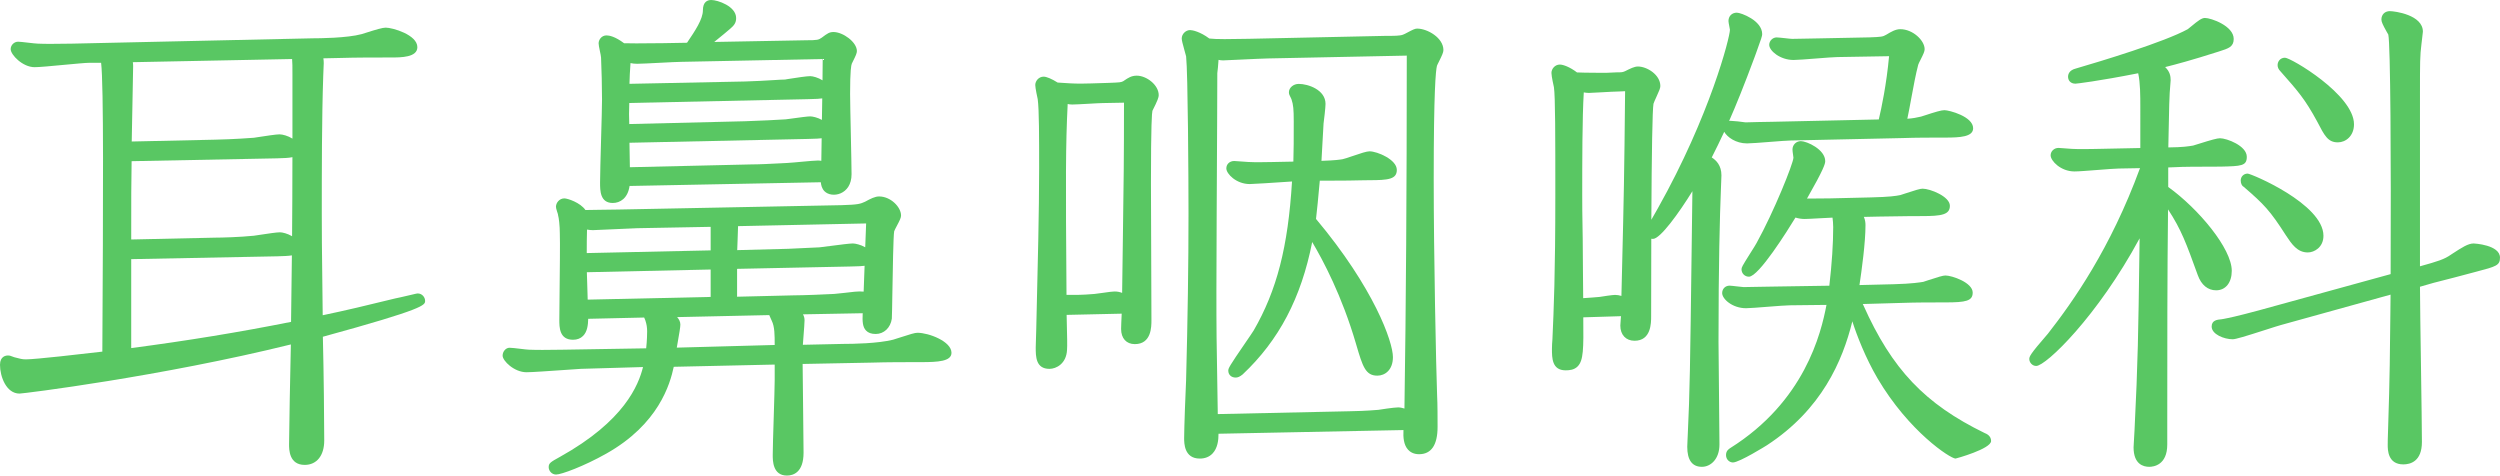 <?xml version="1.0" encoding="utf-8"?>
<!-- Generator: Adobe Illustrator 16.0.0, SVG Export Plug-In . SVG Version: 6.00 Build 0)  -->
<!DOCTYPE svg PUBLIC "-//W3C//DTD SVG 1.1//EN" "http://www.w3.org/Graphics/SVG/1.1/DTD/svg11.dtd">
<svg version="1.1" id="レイヤー_1" xmlns="http://www.w3.org/2000/svg" xmlns:xlink="http://www.w3.org/1999/xlink" x="0px"
	 y="0px" width="139.139px" height="26.467px" viewBox="0 0 139.139 26.467" enable-background="new 0 0 139.139 26.467"
	 xml:space="preserve">
<g>
	<g>
		<path fill="#59C763" d="M17.606,3.003c0.081,0.108,0.162,0.189,0.162,0.513c0,0.081-0.027,0.594-0.027,0.702
			c-0.081,2.294-0.081,5.426-0.081,7.693c0,0.999,0,1.512,0.055,5.938c1.457-0.297,2.807-0.62,4.346-0.999
			c0.054,0,1.16-0.27,1.188-0.27c0.108,0,0.162,0.107,0.162,0.162c0,0.242-4.805,1.565-5.695,1.809
			c0.054,1.943,0.081,5.102,0.081,5.965c0,0.27-0.055,1.107-0.837,1.107c-0.621,0-0.621-0.594-0.621-0.891
			c0-0.621,0.081-5.021,0.108-5.885C9.239,20.657,1.33,21.655,1.087,21.655c-0.594,0-0.837-0.891-0.837-1.35
			c0-0.08,0-0.27,0.189-0.27c0.054,0,0.054,0,0.27,0.081c0.216,0.054,0.432,0.135,0.729,0.135c0.514,0,2.673-0.243,4.508-0.458
			C6,9.67,6.026,3.921,5.838,3.246H4.974c-0.432,0-2.564,0.243-3.05,0.243c-0.567,0-1.08-0.621-1.08-0.756
			c0-0.081,0.081-0.162,0.162-0.162c0.162,0,0.918,0.108,1.106,0.108c0.54,0.027,1.593,0,1.89,0l13.416-0.297
			c0.539,0,1.997-0.027,2.78-0.243c0.188-0.054,1.053-0.351,1.269-0.351c0.351,0,1.512,0.378,1.512,0.837
			c0,0.324-0.837,0.324-1.215,0.324c-0.864,0-1.971,0-2.834,0.027L17.606,3.003z M6.998,3.219C7.079,3.327,7.16,3.408,7.16,3.678
			c0,0.621-0.081,3.752-0.081,4.454l4.886-0.108c0.135,0,1.134-0.027,2.187-0.108c0.189-0.027,1.188-0.189,1.403-0.189
			c0.217,0,0.837,0.216,0.837,0.54c0,0.27-0.107,0.27-0.998,0.297L7.079,8.726c-0.026,1.674-0.026,1.971-0.026,4.859l4.939-0.108
			c0.378,0,1.35-0.027,2.159-0.108c0.216-0.027,1.188-0.189,1.431-0.189c0.189,0,0.837,0.216,0.837,0.567
			c0,0.242-0.108,0.242-1.025,0.27l-8.341,0.162v5.479c0.594-0.081,4.589-0.567,9.394-1.538c0.08-5.858,0.08-6.667,0.08-14.01
			c0-0.54,0-0.81-0.054-1.08L6.998,3.219z"/>
		<path fill="#59C763" d="M16.959,25.874c-0.871,0-0.871-0.858-0.871-1.141c0-0.564,0.067-4.236,0.1-5.563
			C8.971,20.953,1.3,21.905,1.087,21.905c-0.742,0-1.087-0.954-1.087-1.6c0-0.482,0.336-0.52,0.439-0.52
			c0.099,0,0.124,0.009,0.357,0.097l0.115,0.029c0.167,0.046,0.325,0.09,0.526,0.09c0.542,0,3.131-0.299,4.259-0.431
			c0.046-8.52,0.079-14.804-0.068-16.075H4.974c-0.198,0-0.821,0.059-1.424,0.115C2.848,3.677,2.186,3.739,1.924,3.739
			c-0.663,0-1.33-0.689-1.33-1.006c0-0.22,0.192-0.412,0.412-0.412c0.083,0,0.31,0.025,0.546,0.053
			C1.781,2.4,2.019,2.429,2.112,2.429c0.424,0.021,1.084,0.01,1.526,0.004l0.363-0.004l13.411-0.297
			c0.317,0,1.912-0.011,2.719-0.234c0.039-0.011,0.115-0.036,0.21-0.066c0.596-0.19,0.952-0.294,1.125-0.294
			c0.377,0,1.762,0.396,1.762,1.087c0,0.574-0.917,0.574-1.465,0.574c-0.876,0-1.967,0-2.826,0.027l-0.941,0.02
			c0.014,0.075,0.022,0.163,0.022,0.271c0,0.039-0.006,0.174-0.013,0.32c-0.007,0.157-0.015,0.326-0.015,0.382
			c-0.081,2.299-0.081,5.417-0.081,7.693c0,0.975,0,1.487,0.051,5.633c1.278-0.267,2.509-0.56,4.04-0.937
			c0.102-0.016,0.453-0.099,0.748-0.168c0.458-0.108,0.458-0.108,0.499-0.108c0.247,0,0.412,0.213,0.412,0.412
			c0,0.236,0,0.44-5.69,1.998c0.05,1.945,0.076,4.897,0.076,5.775C18.046,25.353,17.629,25.874,16.959,25.874z M16.707,18.525
			l-0.01,0.331c-0.027,0.863-0.108,5.257-0.108,5.877c0,0.491,0.087,0.641,0.371,0.641c0.485,0,0.587-0.466,0.587-0.857
			c0-0.906-0.027-4.025-0.081-5.958l-0.005-0.196l0.189-0.052c1.216-0.332,2.313-0.645,3.206-0.912
			c-1.083,0.264-2.062,0.486-3.09,0.696l-0.296,0.061l-0.004-0.303c-0.055-4.429-0.055-4.942-0.055-5.941
			c0-2.28,0-5.403,0.081-7.702c0-0.051,0.008-0.229,0.016-0.396c0.006-0.135,0.012-0.261,0.012-0.297
			c0-0.216-0.035-0.262-0.093-0.338l-0.299-0.392l0.475-0.033l1.323-0.027c0.865-0.027,1.959-0.027,2.839-0.027
			c0.748,0,0.936-0.076,0.981-0.121c-0.017-0.154-0.912-0.54-1.278-0.54c-0.131,0.001-0.743,0.197-0.973,0.271
			c-0.101,0.032-0.182,0.058-0.227,0.071c-0.85,0.234-2.396,0.252-2.849,0.252L3.646,2.933C3.194,2.939,2.505,2.95,2.1,2.929
			c0,0-0.001,0-0.001,0c-0.092,0-0.353-0.029-0.604-0.058C1.38,2.857,1.268,2.844,1.178,2.834c0.144,0.151,0.446,0.405,0.746,0.405
			c0.238,0,0.95-0.067,1.579-0.126c0.643-0.06,1.25-0.117,1.471-0.117h1.054l0.051,0.183c0.194,0.694,0.175,5.884,0.117,16.616
			l-0.001,0.222l-0.22,0.025c-2.679,0.313-4.121,0.46-4.537,0.46c-0.269,0-0.476-0.057-0.659-0.107l-0.13-0.035
			c-0.07-0.025-0.116-0.042-0.148-0.054l0,0c0,0.384,0.202,1.1,0.587,1.1c0.303-0.012,8.081-0.988,15.298-2.799L16.707,18.525z
			 M6.803,19.944v-6.011l8.586-0.167c0.357-0.011,0.637-0.019,0.765-0.039c-0.074-0.141-0.431-0.297-0.572-0.297
			c-0.157,0-0.729,0.087-1.072,0.139c-0.146,0.022-0.267,0.041-0.328,0.048c-0.806,0.08-1.77,0.11-2.19,0.11L6.803,13.84v-0.256
			c0-2.891,0-3.188,0.026-4.863L6.833,8.48l8.556-0.167c0.35-0.011,0.622-0.019,0.741-0.041c-0.06-0.133-0.406-0.296-0.575-0.296
			c-0.155,0-0.873,0.11-1.18,0.158l-0.188,0.029c-1.059,0.082-2.061,0.11-2.222,0.11L6.829,8.387V8.132
			c0-0.362,0.021-1.372,0.042-2.35C6.891,4.867,6.91,3.978,6.91,3.678c0-0.163-0.028-0.2-0.09-0.28L6.519,3.006l0.474-0.037
			l9.684-0.193l0.041,0.205c0.059,0.294,0.059,0.573,0.059,1.128c0,7.382,0,8.153-0.08,14.013l-0.003,0.202l-0.198,0.04
			c-2.899,0.586-5.981,1.093-9.161,1.508L6.803,19.944z M7.303,14.423v4.949c3.084-0.403,6.076-0.894,8.896-1.458
			c0.021-1.503,0.035-2.667,0.046-3.701c-0.191,0.033-0.455,0.041-0.809,0.052L7.303,14.423z M7.325,8.971
			c-0.022,1.42-0.022,1.846-0.022,4.358l4.684-0.103c0.352,0,1.33-0.026,2.14-0.106c0.052-0.007,0.167-0.024,0.309-0.046
			c0.521-0.079,0.966-0.145,1.146-0.145c0.133,0,0.426,0.07,0.674,0.218c0.012-1.376,0.017-2.643,0.019-4.4
			c-0.192,0.045-0.467,0.054-0.843,0.065L7.325,8.971z M7.392,3.461C7.404,3.524,7.41,3.595,7.41,3.678
			c0,0.302-0.019,1.194-0.039,2.115C7.354,6.59,7.337,7.408,7.331,7.876l4.628-0.102c0.142,0,1.144-0.028,2.173-0.107l0.167-0.026
			c0.514-0.079,1.077-0.164,1.256-0.164c0.171,0,0.478,0.082,0.721,0.238c0-1.013,0-2.188,0-3.605c0-0.383,0-0.626-0.019-0.825
			L7.392,3.461z"/>
	</g>
	<g>
		<path fill="#59C763" d="M46.847,11.668c0.972-0.027,1.107-0.081,1.404-0.216c0.297-0.162,0.513-0.27,0.675-0.27
			c0.539,0,0.972,0.513,0.972,0.81c0,0.135-0.378,0.729-0.378,0.837c-0.081,0.351-0.108,4.508-0.135,4.886
			c-0.055,0.378-0.324,0.62-0.648,0.62c-0.513,0-0.513-0.323-0.459-1.16l-4.372,0.081c0.432,0.162,0.62,0.323,0.62,0.567
			c0,0.242-0.107,1.403-0.107,1.619l2.51-0.055c0.594,0,1.971-0.026,2.835-0.242c0.216-0.055,1.106-0.378,1.295-0.378
			c0.594,0,1.646,0.459,1.646,0.864c0,0.27-0.998,0.27-1.431,0.27c-0.836,0-1.889,0-2.753,0.027l-4.103,0.08
			c0,0.811,0.054,4.454,0.054,5.184c0,0.215,0,1.025-0.675,1.025c-0.54,0-0.54-0.566-0.54-0.891c0-0.648,0.108-3.563,0.108-4.184
			v-1.107l-6.073,0.135c-0.162,0.811-0.648,3.158-3.672,4.859c-1.241,0.701-2.456,1.133-2.672,1.133
			c-0.108,0-0.162-0.107-0.162-0.162c0-0.08,0.054-0.107,0.54-0.377c4.076-2.268,4.589-4.59,4.777-5.453l-3.778,0.108
			c-0.486,0.026-2.592,0.188-3.023,0.188c-0.594,0-1.08-0.566-1.08-0.674c0-0.109,0.081-0.189,0.136-0.189
			c0.188,0,0.917,0.107,1.079,0.107c0.648,0.027,1.539,0,1.943,0l4.805-0.08c0.081-0.621,0.081-1.107,0.081-1.188
			c0-0.216-0.026-0.432-0.107-0.675c0-0.027-0.108-0.242-0.136-0.351l-3.535,0.081c0,0.459,0.026,1.16-0.595,1.16
			c-0.513,0-0.513-0.432-0.513-0.863c0-0.756,0.055-4.103,0.027-4.805c0-0.432-0.054-0.918-0.108-1.08
			c0-0.054-0.107-0.351-0.107-0.405c0-0.081,0.081-0.216,0.216-0.216c0.162,0,0.891,0.27,1.025,0.648
			c0.675,0,1.323-0.027,1.998-0.027L46.847,11.668z M35.456,12.451c-0.188,0-2.294,0.108-2.456,0.108s-0.352-0.027-0.567-0.108
			c-0.026,0.648-0.026,1.215-0.026,1.89l7.396-0.162V12.37L35.456,12.451z M39.802,16.77v-2.025l-7.396,0.162
			c0.026,1.134,0.054,1.512,0.054,2.025L39.802,16.77z M38.371,2.625c0.513-0.756,0.999-1.458,0.999-2.052
			c0-0.135,0-0.324,0.216-0.324c0.27,0,1.134,0.297,1.134,0.756c0,0.162-0.054,0.243-0.243,0.405
			c-0.216,0.189-0.81,0.675-1.457,1.188l5.83-0.108c0.702,0,0.783-0.027,1.025-0.189c0.324-0.243,0.378-0.27,0.513-0.27
			c0.405,0,1.053,0.459,1.053,0.81c0,0.108-0.242,0.54-0.27,0.621c-0.108,0.243-0.108,1.377-0.108,1.755
			c0,0.702,0.081,3.833,0.081,4.48c0,0.594-0.351,0.891-0.729,0.891c-0.54,0-0.485-0.513-0.485-0.702l-11.121,0.216
			c-0.027,0.944-0.621,0.944-0.702,0.944c-0.459,0-0.459-0.432-0.459-0.891c0-0.729,0.108-3.941,0.108-4.616
			c0-0.594-0.027-1.835-0.055-2.348c0-0.135-0.135-0.648-0.135-0.783c0-0.054,0.054-0.189,0.189-0.189
			c0.107,0,0.404,0.054,0.891,0.432c0.566,0.027,1.619,0,2.24,0L38.371,2.625z M34.781,7.7c0,0.27,0.027,1.565,0.027,1.862L41.8,9.4
			c0.566,0,1.457-0.054,2.024-0.081c0.485-0.027,1.431-0.135,1.7-0.135c0.162,0,0.297,0.054,0.432,0.081
			c0.027-2.079,0.081-4.778,0.081-6.235l-8.125,0.162c-0.351,0-2.078,0.108-2.456,0.108c-0.297,0-0.486-0.081-0.594-0.135
			c-0.054,0.837-0.081,1.161-0.081,1.755l6.694-0.135c0.999-0.027,1.943-0.108,2.213-0.108c0.189-0.027,1.161-0.189,1.404-0.189
			c0.188,0,0.81,0.216,0.81,0.54c0,0.243-0.081,0.216-0.999,0.243L34.781,5.486c-0.027,0.864-0.027,0.945,0,1.674l6.694-0.162
			c0.918-0.027,1.835-0.081,2.294-0.108c0.216-0.027,1.134-0.162,1.323-0.162c0.188,0,0.81,0.189,0.81,0.513
			c0,0.243-0.081,0.216-0.999,0.243L34.781,7.7z M36.859,17.417c0.136,0.054,0.756,0.323,0.756,0.647
			c0,0.217-0.216,1.296-0.243,1.539l5.993-0.135v-0.271c0-0.567,0-1.079-0.189-1.458c-0.026-0.053-0.162-0.351-0.188-0.459
			L36.859,17.417z M44.175,16.688c0.485,0,1.862-0.053,2.268-0.08c0.404-0.027,1.079-0.135,1.484-0.135
			c0.162,0,0.27,0.026,0.378,0.08c0.027-0.701,0.135-3.751,0.162-4.373l-7.693,0.162c0.054,0.108,0.054,0.162,0.054,0.243
			c0,0.243-0.054,1.35-0.054,1.593l3.104-0.081c0.756-0.026,1.565-0.081,1.728-0.081c0.297-0.027,1.593-0.216,1.862-0.216
			c0.216,0,0.837,0.216,0.837,0.513c0,0.27-0.108,0.243-1.025,0.27l-6.506,0.136v2.052L44.175,16.688z"/>
		<path fill="#59C763" d="M43.797,26.467c-0.79,0-0.79-0.829-0.79-1.141c0-0.329,0.027-1.239,0.056-2.14
			c0.026-0.874,0.053-1.738,0.053-2.044v-0.852l-5.618,0.124c-0.204,0.956-0.836,3.19-3.754,4.832
			c-1.24,0.7-2.503,1.165-2.795,1.165c-0.247,0-0.412-0.213-0.412-0.412c0-0.225,0.108-0.285,0.627-0.572
			c3.598-2.002,4.37-3.998,4.624-4.999l-3.455,0.1c-0.156,0.009-0.497,0.032-0.896,0.061c-0.819,0.057-1.838,0.128-2.134,0.128
			c-0.687,0-1.33-0.635-1.33-0.924c0-0.234,0.18-0.439,0.386-0.439c0.103,0,0.358,0.029,0.604,0.059
			c0.204,0.024,0.401,0.049,0.475,0.049c0.482,0.02,1.053,0.011,1.493,0.005c0.179-0.003,0.334-0.005,0.45-0.005l4.582-0.076
			c0.048-0.446,0.054-0.799,0.054-0.942c0-0.216-0.029-0.399-0.095-0.596l-0.013-0.039c-0.007-0.017-0.016-0.037-0.025-0.06
			c-0.011-0.024-0.022-0.051-0.033-0.077l-3.114,0.071c-0.008,0.351-0.052,0.718-0.286,0.952c-0.142,0.142-0.329,0.214-0.558,0.214
			c-0.763,0-0.763-0.697-0.763-1.113c0-0.249,0.006-0.779,0.013-1.403c0.014-1.235,0.033-2.927,0.015-3.392
			c0-0.448-0.057-0.895-0.095-1.01l-0.013-0.08c-0.004-0.006-0.024-0.067-0.042-0.128c-0.048-0.157-0.065-0.217-0.065-0.276
			c0-0.22,0.191-0.466,0.466-0.466c0.185,0,0.889,0.233,1.174,0.647c0.284-0.001,0.564-0.007,0.845-0.013
			c0.333-0.007,0.666-0.014,1.004-0.014l12.411-0.243c0.937-0.026,1.045-0.075,1.306-0.193c0.306-0.168,0.552-0.292,0.778-0.292
			c0.646,0,1.222,0.592,1.222,1.06c0,0.122-0.067,0.262-0.234,0.576c-0.054,0.102-0.135,0.256-0.148,0.301
			c-0.049,0.235-0.081,2.243-0.101,3.442c-0.012,0.716-0.021,1.291-0.03,1.422c-0.072,0.51-0.441,0.853-0.897,0.853
			c-0.242,0-0.419-0.063-0.541-0.193c-0.187-0.199-0.206-0.493-0.184-0.962l-3.325,0.062c0.056,0.094,0.089,0.203,0.089,0.332
			c0,0.127-0.028,0.504-0.057,0.869c-0.014,0.179-0.027,0.354-0.037,0.494l2.24-0.049c0.558,0,1.932-0.022,2.78-0.234
			c0.069-0.018,0.213-0.065,0.379-0.12c0.562-0.184,0.836-0.266,0.977-0.266c0.633,0,1.896,0.481,1.896,1.114
			c0,0.48-0.761,0.52-1.681,0.52c-0.84,0-1.885,0-2.745,0.027l-3.859,0.075c0.003,0.531,0.016,1.507,0.027,2.461
			c0.013,1.075,0.025,2.122,0.025,2.478C44.722,26.301,44.143,26.467,43.797,26.467z M43.615,19.78v1.363
			c0,0.308-0.026,1.179-0.054,2.06c-0.027,0.894-0.055,1.797-0.055,2.124c0,0.545,0.094,0.641,0.29,0.641
			c0.116,0,0.425,0,0.425-0.775c0-0.354-0.013-1.399-0.025-2.472c-0.015-1.132-0.028-2.296-0.028-2.712v-0.245l4.348-0.085
			c0.865-0.027,1.915-0.027,2.758-0.027c0.721,0,1.023-0.044,1.149-0.085c-0.156-0.205-0.866-0.549-1.365-0.549
			c-0.103,0.006-0.569,0.159-0.821,0.241c-0.181,0.06-0.336,0.109-0.412,0.129c-0.903,0.226-2.326,0.25-2.896,0.25l-2.76,0.061
			v-0.256c0-0.107,0.025-0.443,0.052-0.789c0.027-0.349,0.056-0.708,0.056-0.83c0-0.048,0-0.161-0.458-0.333l-0.57-0.215
			c0.039,0.106,0.125,0.299,0.152,0.354c0.216,0.432,0.216,0.984,0.216,1.569v0.515l-6.523,0.147l0.032-0.285
			c0.011-0.097,0.051-0.325,0.096-0.581c0.059-0.326,0.146-0.819,0.146-0.93c0-0.071-0.238-0.272-0.598-0.415l-0.462-0.183
			c0.012,0.028,0.024,0.057,0.035,0.083c0.032,0.072,0.051,0.116,0.061,0.156c0.078,0.24,0.114,0.475,0.114,0.736
			c0,0.176-0.008,0.646-0.083,1.221l-0.028,0.214l-5.02,0.084c-0.119,0-0.271,0.002-0.447,0.005
			c-0.45,0.005-1.042,0.014-1.511-0.005c0,0,0,0-0.001,0c-0.073,0-0.293-0.025-0.522-0.053c-0.113-0.013-0.228-0.027-0.326-0.037
			c0.151,0.149,0.427,0.346,0.725,0.346c0.279,0,1.331-0.073,2.099-0.127c0.403-0.028,0.748-0.053,0.911-0.062l4.104-0.117
			l-0.068,0.313c-0.189,0.869-0.684,3.131-4.486,5.381c0.457-0.187,1.036-0.454,1.636-0.793c2.942-1.655,3.399-3.94,3.55-4.69
			l0.039-0.196L43.615,19.78z M37.686,17.649c0.107,0.119,0.18,0.259,0.18,0.416c0,0.144-0.061,0.496-0.153,1.017
			c-0.017,0.095-0.032,0.186-0.046,0.266l5.449-0.148c0-0.548,0-1.021-0.163-1.347c-0.011-0.021-0.082-0.174-0.14-0.316
			L37.686,17.649z M31.545,11.859c0.063,0.217,0.112,0.71,0.112,1.131c0.019,0.467,0,2.098-0.015,3.407
			c-0.007,0.621-0.013,1.149-0.013,1.397c0,0.553,0.053,0.613,0.263,0.613c0.123,0,0.175-0.038,0.204-0.067
			c0.143-0.143,0.142-0.531,0.141-0.788l0-0.245l0.245-0.06l3.734-0.086l0.005,0.019l6.399-0.142l-0.027-0.01l5.89-0.109
			l-0.289-0.144c-0.067-0.033-0.135-0.054-0.267-0.054c-0.232,0-0.567,0.038-0.891,0.075c-0.213,0.024-0.416,0.048-0.577,0.059
			c-0.405,0.027-1.783,0.081-2.284,0.081l-3.651,0.088v-2.553l6.995-0.147c0.211-0.005,0.4-0.01,0.508-0.021
			c-0.098-0.124-0.417-0.254-0.559-0.254c-0.156,0-0.766,0.079-1.211,0.138c-0.277,0.036-0.52,0.067-0.629,0.077
			c-0.092,0.001-0.282,0.012-0.537,0.025c-0.335,0.018-0.778,0.042-1.204,0.057l-3.363,0.088v-0.257
			c0-0.123,0.014-0.465,0.027-0.806c0.013-0.333,0.026-0.667,0.026-0.787c0-0.067,0-0.076-0.027-0.131l-0.176-0.353l8.354-0.176
			l-0.012,0.267c-0.017,0.38-0.063,1.671-0.104,2.775l-0.072,1.952h0.003l-0.018,0.271c-0.021,0.325-0.049,0.771,0.033,0.858
			c0.021,0.023,0.086,0.036,0.177,0.036c0.208,0,0.365-0.159,0.401-0.406c0.007-0.109,0.016-0.674,0.026-1.376
			c0.03-1.854,0.057-3.292,0.112-3.53c-0.007-0.048,0.043-0.15,0.195-0.438c0.062-0.117,0.164-0.312,0.178-0.369
			c-0.002-0.131-0.322-0.533-0.724-0.533c-0.116,0-0.381,0.144-0.555,0.239c-0.359,0.164-0.528,0.219-1.518,0.247l-12.418,0.243
			c-0.341,0-0.67,0.007-0.999,0.014c-0.329,0.007-0.658,0.014-0.993,0.014l0.076,0.029c0.165,0.062,0.322,0.092,0.479,0.092
			c0.077,0,0.6-0.025,1.142-0.051c0.597-0.028,1.216-0.057,1.314-0.057l4.596-0.086v2.308l-7.896,0.174V14.34
			c0-0.678,0-1.249,0.026-1.9l0.014-0.345l0.031,0.011l-0.03-0.084c-0.073-0.206-0.54-0.423-0.739-0.472
			c0.008,0.026,0.017,0.056,0.026,0.086C31.519,11.749,31.537,11.811,31.545,11.859z M41.023,14.963v1.551l3.146-0.076
			c0.488,0,1.867-0.054,2.257-0.079c0.154-0.011,0.35-0.033,0.554-0.057c0.399-0.047,0.808-0.105,1.087-0.072l0.047-1.281
			c0.002-0.052,0.004-0.104,0.006-0.157c-0.153,0.023-0.349,0.028-0.588,0.034l-0.245,0.007L41.023,14.963z M32.671,12.777
			c-0.013,0.438-0.015,0.853-0.015,1.308l6.896-0.15v-1.31l-4.091,0.076c-0.102,0-0.71,0.029-1.295,0.057
			c-0.554,0.026-1.087,0.051-1.166,0.051C32.891,12.809,32.782,12.798,32.671,12.777z M41.077,12.586
			c0,0.124-0.014,0.465-0.027,0.805c-0.007,0.19-0.015,0.379-0.02,0.53l2.841-0.074c0.421-0.015,0.86-0.038,1.193-0.056
			c0.268-0.015,0.468-0.025,0.541-0.025c0.083-0.009,0.317-0.04,0.586-0.074c0.617-0.08,1.102-0.142,1.276-0.142
			c0.136,0,0.438,0.068,0.688,0.212c0.02-0.528,0.037-1.01,0.05-1.326L41.077,12.586z M32.21,17.188v-0.256
			c0-0.277-0.008-0.515-0.02-0.855c-0.01-0.288-0.022-0.647-0.034-1.164l-0.006-0.25l7.901-0.174v2.525L32.21,17.188z
			 M32.662,15.151c0.01,0.385,0.02,0.671,0.028,0.908c0.008,0.24,0.015,0.43,0.018,0.617l6.844-0.15V15L32.662,15.151z
			 M34.106,11.297c-0.709,0-0.709-0.687-0.709-1.141c0-0.372,0.028-1.392,0.056-2.391c0.027-0.957,0.053-1.895,0.053-2.225
			c0-0.575-0.026-1.81-0.054-2.335c-0.002-0.075-0.034-0.214-0.063-0.354c-0.045-0.216-0.073-0.354-0.073-0.442
			c0-0.184,0.153-0.439,0.439-0.439c0.15,0,0.474,0.058,0.979,0.436c0.389,0.014,0.957,0.008,1.466,0.002
			c0.252-0.003,0.49-0.005,0.686-0.005l1.351-0.024c0.459-0.677,0.883-1.314,0.883-1.804C39.12,0.1,39.373,0,39.586,0
			c0.355,0,1.384,0.346,1.384,1.006c0,0.264-0.111,0.407-0.331,0.595c-0.159,0.14-0.496,0.417-0.889,0.734l5.095-0.094
			c0.672,0,0.705-0.022,0.892-0.146c0.313-0.236,0.427-0.313,0.651-0.313c0.526,0,1.303,0.559,1.303,1.06
			c0,0.118-0.068,0.269-0.215,0.562c-0.031,0.063-0.059,0.116-0.069,0.142c-0.033,0.08-0.094,0.363-0.094,1.672
			c0,0.357,0.021,1.345,0.042,2.313c0.02,0.934,0.039,1.85,0.039,2.168c0,1.153-1.104,1.354-1.508,0.943
			c-0.144-0.147-0.189-0.338-0.202-0.499l-10.645,0.207C34.94,11.042,34.507,11.297,34.106,11.297z M33.824,2.48
			c0.012,0.071,0.033,0.17,0.055,0.27c0.045,0.216,0.072,0.354,0.072,0.442c0.028,0.518,0.055,1.768,0.055,2.348
			c0,0.332-0.026,1.276-0.053,2.238c-0.027,0.994-0.056,2.007-0.056,2.377c0,0.591,0.051,0.641,0.209,0.641
			c0.278,0,0.439-0.249,0.452-0.702l0.007-0.238L46.18,9.631v0.255c-0.003,0.151-0.006,0.333,0.063,0.404
			c0.031,0.032,0.089,0.048,0.172,0.048c0.291,0,0.479-0.251,0.479-0.641c0-0.316-0.02-1.228-0.039-2.157
			c-0.021-0.972-0.042-1.964-0.042-2.323c0-1.097,0.039-1.652,0.13-1.856c0.002-0.01,0.039-0.088,0.086-0.181
			c0.049-0.098,0.151-0.302,0.164-0.362c-0.002-0.138-0.485-0.536-0.805-0.536c-0.052,0-0.068,0-0.363,0.22
			c-0.313,0.21-0.455,0.239-1.175,0.239l-7.958,0.162c-0.199,0-0.435,0.002-0.686,0.005c-0.437,0.005-0.918,0.011-1.293,0.003
			l0.062,0.031c0.093,0.046,0.243,0.108,0.481,0.108c0.19,0,0.728-0.028,1.255-0.055c0.519-0.027,1.027-0.053,1.201-0.053
			l8.375-0.167V3.03c0,0.982-0.024,2.527-0.049,4.067l-0.036,2.472l-0.295-0.059c-0.046-0.009-0.093-0.021-0.14-0.034
			c-0.084-0.022-0.163-0.042-0.243-0.042c-0.142,0-0.477,0.031-0.829,0.064c-0.31,0.028-0.633,0.058-0.857,0.07l-0.39,0.02
			C42.917,9.616,42.255,9.65,41.8,9.65l-7.241,0.168V9.563c0-0.151-0.007-0.563-0.014-0.966C34.538,8.21,34.531,7.833,34.531,7.7
			V7.456l10.632-0.229c0.185-0.005,0.352-0.009,0.456-0.018c-0.096-0.109-0.38-0.231-0.526-0.231c-0.125,0-0.706,0.08-1.019,0.123
			l-0.273,0.037c-0.511,0.03-1.414,0.083-2.318,0.11l-6.941,0.168l-0.01-0.247c-0.027-0.738-0.027-0.817,0-1.691l0.008-0.237
			l10.624-0.228c0.187-0.005,0.355-0.009,0.459-0.019c-0.094-0.121-0.396-0.257-0.529-0.257c-0.172,0-0.835,0.104-1.153,0.153
			l-0.216,0.033c-0.143,0.002-0.361,0.016-0.649,0.034c-0.426,0.026-0.999,0.061-1.592,0.077l-6.951,0.14V4.92
			c0-0.521,0.021-0.833,0.061-1.453l0.037-0.565l-0.073-0.003L34.493,2.85C34.15,2.584,33.929,2.504,33.824,2.48z M35.034,7.945
			c0.002,0.174,0.006,0.407,0.01,0.644c0.005,0.259,0.01,0.522,0.012,0.718l6.738-0.156c0.448,0,1.103-0.034,1.629-0.061l0.39-0.02
			C44.03,9.058,44.347,9.028,44.649,9c0.372-0.034,0.726-0.066,0.875-0.066c0.067,0,0.129,0.007,0.187,0.017l0.019-1.256
			c-0.146,0.021-0.329,0.025-0.554,0.031L44.91,7.734L35.034,7.945z M35.023,5.731c-0.017,0.551-0.017,0.724-0.001,1.173
			l6.447-0.156c0.896-0.026,1.794-0.079,2.259-0.106l0.277-0.036c0.508-0.07,0.939-0.128,1.087-0.128
			c0.133,0,0.413,0.062,0.652,0.196c0.006-0.406,0.013-0.809,0.019-1.198c-0.15,0.025-0.346,0.031-0.588,0.037L44.91,5.521
			L35.023,5.731z M35.091,3.511c-0.032,0.494-0.052,0.788-0.058,1.154l6.438-0.13c0.584-0.016,1.151-0.05,1.573-0.076
			c0.302-0.019,0.531-0.032,0.645-0.032l0.174-0.03c0.516-0.081,1.036-0.159,1.23-0.159c0.146,0,0.442,0.079,0.684,0.232
			c0.006-0.436,0.009-0.837,0.011-1.185l-7.87,0.157c-0.175,0-0.673,0.026-1.181,0.052c-0.537,0.028-1.086,0.056-1.28,0.056
			C35.314,3.55,35.192,3.534,35.091,3.511z M39.621,0.502C39.62,0.526,39.62,0.555,39.62,0.574c0,0.587-0.391,1.224-0.843,1.897
			l0.087-0.068c0.682-0.54,1.255-1.011,1.447-1.18c0.158-0.135,0.158-0.156,0.158-0.217C40.47,0.781,39.866,0.527,39.621,0.502z"/>
	</g>
	<g>
		<path fill="#59C763" d="M61.62,4.866c0.729-0.027,0.837-0.027,1.025-0.135c0.243-0.162,0.378-0.27,0.621-0.27
			c0.404,0,0.972,0.405,0.972,0.836c0,0.135-0.297,0.702-0.351,0.81c-0.081,0.405-0.081,3.428-0.081,4.076
			c0,1.215,0.026,6.532,0.026,7.64c0,0.377,0,1.079-0.675,1.079c-0.351,0-0.513-0.243-0.513-0.594c0-0.081,0.027-0.918,0.054-1.106
			l-3.59,0.08c0,0.352,0.054,1.863,0.027,2.16c-0.027,0.701-0.54,0.837-0.729,0.837c-0.513,0-0.513-0.433-0.513-0.944
			c0-0.162,0.027-0.838,0.027-0.973c0.027-1.377,0.162-5.938,0.162-9.015c0-1.728,0-3.266-0.081-3.86
			c-0.027-0.108-0.135-0.647-0.135-0.755c0-0.081,0.081-0.216,0.216-0.216c0.081,0,0.323,0.081,0.701,0.324
			c0.783,0.054,1.134,0.081,1.944,0.054L61.62,4.866z M61.377,5.486c-0.243,0-1.431,0.081-1.7,0.081
			c-0.189,0-0.324-0.054-0.486-0.135c-0.135,2.537-0.135,4.211-0.081,11.229h0.864c0.107,0,0.756-0.026,0.972-0.054
			c0.27-0.027,0.917-0.135,1.079-0.135c0.189,0,0.271,0.026,0.675,0.188c0.081-6.154,0.108-6.829,0.108-11.202L61.377,5.486z
			 M77.087,2.248c0.54,0,0.863,0,1.079-0.081c0.108-0.027,0.594-0.324,0.702-0.324c0.459,0,1.215,0.432,1.215,0.945
			c0,0.135-0.324,0.702-0.351,0.81c-0.189,0.702-0.189,5.317-0.189,6.37c0,4.266,0.135,10.581,0.189,12.039
			c0.026,0.459,0.026,1.377,0.026,1.754c0,0.594-0.107,1.27-0.782,1.27c-0.702,0-0.648-0.838-0.594-1.35l-10.824,0.215
			c0.026,0.405,0.054,1.377-0.783,1.377c-0.621,0-0.621-0.594-0.621-0.891c0-0.513,0.081-2.727,0.108-3.186
			c0.081-3.076,0.135-6.262,0.135-9.312c0-1.484-0.027-7.801-0.135-8.772C66.235,2.949,66.02,2.274,66.02,2.14
			c0-0.108,0.108-0.216,0.216-0.216c0.081,0,0.486,0.081,0.972,0.459c0.54,0.081,1.701,0.027,2.321,0.027L77.087,2.248z
			 M70.555,3.003c-0.271,0-2.349,0.108-2.483,0.108c-0.162,0-0.324-0.054-0.486-0.108c0,0.135-0.054,0.864-0.081,1.025
			c0,0.513-0.054,9.825-0.054,12.174c0,2.052,0,2.564,0.081,7.099l7.558-0.162c0.271,0,1.026-0.026,1.646-0.08
			c0.162-0.027,0.892-0.135,1.08-0.135c0.189,0,0.405,0.107,0.594,0.162c0.108-7.019,0.135-14.199,0.135-20.245L70.555,3.003z
			 M73.227,9.805c-0.107,1.134-0.107,1.269-0.243,2.457c3.348,3.967,4.292,6.937,4.292,7.612c0,0.54-0.297,0.783-0.62,0.783
			c-0.486,0-0.595-0.405-0.945-1.593c-0.972-3.32-2.321-5.506-2.808-6.29c-0.513,3.131-1.646,5.75-3.913,7.882
			c-0.136,0.107-0.189,0.107-0.217,0.107c-0.08,0-0.161-0.027-0.161-0.135c0-0.135,1.16-1.754,1.376-2.105
			c1.296-2.24,1.971-4.697,2.187-8.691c-0.404,0.027-2.375,0.162-2.618,0.162c-0.647,0-1.053-0.486-1.053-0.621
			c0-0.108,0.081-0.162,0.189-0.162c0.107,0,0.675,0.054,0.782,0.054c0.432,0.027,1.377,0,1.512,0l1.241-0.027
			c0.027-0.972,0.027-1.215,0.027-2.483c0-0.702-0.027-0.972-0.135-1.296c-0.054-0.162-0.135-0.243-0.135-0.324
			c0-0.108,0.135-0.216,0.297-0.216c0.378,0,1.241,0.243,1.241,0.864c0,0.162-0.081,0.891-0.107,1.052
			c-0.027,0.378-0.108,2.052-0.136,2.375c1.08-0.027,1.35-0.081,1.512-0.108c0.243-0.054,1.215-0.432,1.431-0.432
			c0.378,0,1.269,0.432,1.269,0.783c0,0.216-0.081,0.324-1.295,0.324c-0.486,0-0.702,0.027-2.402,0.027H73.227z"/>
		<path fill="#59C763" d="M66.775,25.522c-0.871,0-0.871-0.858-0.871-1.141c0-0.506,0.08-2.721,0.108-3.2
			c0.09-3.384,0.135-6.515,0.135-9.297c0-1.933-0.033-7.836-0.133-8.745c-0.009-0.048-0.05-0.189-0.094-0.344
			C65.818,2.427,65.77,2.243,65.77,2.14c0-0.244,0.222-0.466,0.466-0.466c0.126,0,0.556,0.086,1.07,0.47
			c0.188,0.022,0.466,0.033,0.845,0.033c0,0,0,0,0.001,0c0.264,0,0.539-0.005,0.792-0.01c0.219-0.004,0.421-0.008,0.585-0.008
			l7.554-0.162c0.497,0,0.823,0,0.996-0.065c0.066-0.022,0.155-0.071,0.253-0.123c0.293-0.155,0.424-0.218,0.537-0.218
			c0.576,0,1.465,0.513,1.465,1.195c0,0.128-0.075,0.293-0.247,0.639c-0.052,0.104-0.099,0.194-0.112,0.237
			c-0.067,0.249-0.181,1.4-0.181,6.304c0,4.273,0.133,10.532,0.189,12.029c0.026,0.462,0.026,1.374,0.026,1.764
			c0,1.008-0.348,1.52-1.032,1.52c-0.319,0-0.51-0.138-0.613-0.254c-0.24-0.267-0.276-0.68-0.253-1.09L67.817,24.14
			c0.002,0.37-0.055,0.803-0.327,1.094C67.311,25.425,67.07,25.522,66.775,25.522z M66.23,2.173
			c0.044,0.029,0.124,0.315,0.172,0.486c0.05,0.177,0.095,0.34,0.106,0.411c0.115,1.033,0.139,7.569,0.139,8.814
			c0,2.787-0.045,5.922-0.135,9.319c-0.028,0.483-0.108,2.678-0.108,3.179c0,0.491,0.087,0.641,0.371,0.641
			c0.153,0,0.268-0.042,0.35-0.13c0.154-0.164,0.216-0.494,0.185-0.98l-0.018-0.262l11.369-0.226l-0.029,0.282
			c-0.023,0.213-0.084,0.778,0.103,0.985c0.034,0.038,0.096,0.088,0.242,0.088c0.263,0,0.532-0.121,0.532-1.02
			c0-0.386,0-1.288-0.026-1.739c-0.056-1.506-0.189-7.774-0.189-12.054c0-3.783,0.066-5.948,0.198-6.435
			c0.015-0.061,0.058-0.149,0.146-0.328c0.064-0.129,0.184-0.369,0.196-0.437c-0.001-0.325-0.62-0.675-0.966-0.675
			c-0.021,0.011-0.205,0.108-0.305,0.16c-0.172,0.091-0.266,0.14-0.337,0.157c-0.231,0.088-0.573,0.088-1.14,0.088l-7.554,0.162
			c-0.167,0-0.365,0.004-0.58,0.008c-0.257,0.005-0.535,0.01-0.802,0.01c-0.001,0-0.001,0-0.001,0c-0.454,0-0.766-0.015-0.98-0.047
			l-0.064-0.01l-0.052-0.04C66.643,2.26,66.3,2.178,66.23,2.173z M67.286,23.556l-0.005-0.25C67.2,18.769,67.2,18.277,67.2,16.203
			c0-1.601,0.025-6.436,0.041-9.516c0.007-1.439,0.013-2.495,0.013-2.658c0.029-0.191,0.081-0.905,0.081-1.025V2.657l0.333,0.11
			c0.146,0.048,0.283,0.094,0.403,0.094c0.055,0,0.438-0.019,0.888-0.04c0.65-0.031,1.436-0.068,1.596-0.068l8.239-0.167v0.255
			c0,7.752-0.044,14.376-0.135,20.249l-0.005,0.327l-0.314-0.091c-0.063-0.019-0.128-0.041-0.193-0.065
			c-0.119-0.043-0.243-0.087-0.331-0.087c-0.155,0-0.845,0.099-1.038,0.131c-0.623,0.055-1.389,0.084-1.688,0.084L67.286,23.556z
			 M67.818,3.332C67.8,3.605,67.77,3.955,67.75,4.07c0.004,0.122-0.002,1.179-0.009,2.619c-0.016,3.08-0.041,7.913-0.041,9.513
			c0,2.031,0,2.543,0.076,6.844l7.308-0.157c0.245,0,0.992-0.023,1.63-0.079c0.06-0.011,0.869-0.136,1.102-0.136
			c0.119,0,0.237,0.029,0.349,0.064c0.087-5.72,0.129-12.152,0.13-19.643L70.56,3.253c-0.162,0-0.937,0.037-1.577,0.067
			c-0.461,0.022-0.854,0.041-0.911,0.041C67.983,3.361,67.899,3.35,67.818,3.332z M68.772,21.014c-0.242,0-0.411-0.158-0.411-0.385
			c0-0.129,0.04-0.225,0.947-1.545c0.209-0.305,0.393-0.572,0.466-0.691c1.287-2.226,1.913-4.645,2.134-8.292
			c-1.066,0.071-2.161,0.143-2.353,0.143c-0.753,0-1.303-0.573-1.303-0.871c0-0.239,0.185-0.412,0.439-0.412
			c0.057,0,0.233,0.014,0.411,0.028c0.16,0.013,0.32,0.026,0.371,0.026c0.374,0.022,1.002,0.009,1.326,0.003l1.184-0.024
			c0.021-0.782,0.021-1.084,0.021-2.239c0-0.674-0.025-0.925-0.122-1.217c-0.02-0.059-0.045-0.104-0.065-0.143
			c-0.038-0.072-0.082-0.154-0.082-0.26c0-0.252,0.25-0.466,0.547-0.466c0.52,0,1.491,0.327,1.491,1.114
			c0,0.184-0.085,0.936-0.11,1.092c-0.01,0.15-0.034,0.592-0.059,1.052c-0.02,0.375-0.04,0.761-0.057,1.025
			c0.786-0.026,1.035-0.068,1.176-0.092C74.827,8.84,75.02,8.773,75.234,8.7c0.507-0.173,0.826-0.278,0.988-0.278
			c0.428,0,1.519,0.458,1.519,1.033c0,0.52-0.471,0.574-1.545,0.574c-0.167,0-0.303,0.003-0.479,0.007
			c-0.334,0.008-0.813,0.02-1.924,0.02h-0.339l-0.054,0.576c-0.044,0.485-0.071,0.795-0.157,1.552
			c3.232,3.856,4.281,6.843,4.281,7.69c0,0.714-0.438,1.033-0.87,1.033c-0.662,0-0.819-0.53-1.162-1.693l-0.023-0.079
			c-0.786-2.688-1.833-4.641-2.438-5.666c-0.612,3.117-1.853,5.472-3.871,7.37C69,20.967,68.892,21.014,68.772,21.014z
			 M73.532,13.333c0.625,1.074,1.645,3.019,2.418,5.661l0.022,0.078c0.335,1.133,0.415,1.335,0.683,1.335
			c0.231,0,0.37-0.199,0.37-0.533C77.025,19.276,76.178,16.715,73.532,13.333z M72.438,9.564l-0.015,0.282
			c-0.211,3.891-0.854,6.44-2.22,8.803c-0.079,0.129-0.269,0.404-0.483,0.719c-0.131,0.19-0.3,0.436-0.454,0.665
			c1.797-1.868,2.883-4.209,3.389-7.299l0.08-0.5c0.095-0.83,0.123-1.144,0.168-1.647l0.096-1.031h0.795
			c1.104,0,1.58-0.011,1.912-0.019c0.181-0.004,0.318-0.008,0.49-0.008c0.821,0,1.022-0.054,1.069-0.086
			c-0.058-0.143-0.723-0.52-1.043-0.52c-0.104,0.004-0.574,0.165-0.827,0.251c-0.237,0.081-0.451,0.153-0.55,0.175
			c-0.219,0.037-0.519,0.088-1.56,0.114l-0.278,0.007l0.023-0.278c0.015-0.175,0.045-0.744,0.074-1.289
			c0.024-0.464,0.049-0.91,0.062-1.083c0.029-0.19,0.106-0.896,0.106-1.034c0-0.425-0.718-0.614-0.991-0.614
			c-0.006,0-0.012,0-0.017,0.001c0.039,0.077,0.067,0.137,0.092,0.209c0.117,0.354,0.147,0.636,0.147,1.375
			c0,1.272,0,1.516-0.027,2.49l-0.007,0.238L70.81,9.519c-0.334,0.006-1.004,0.019-1.351-0.003
			c-0.055-0.003-0.218-0.013-0.396-0.027c-0.076-0.006-0.152-0.012-0.217-0.017c0.127,0.111,0.374,0.273,0.709,0.273
			c0.205,0,1.791-0.106,2.389-0.147L72.438,9.564z M58.407,20.529c-0.763,0-0.763-0.69-0.763-1.194c0-0.086,0.008-0.315,0.015-0.533
			c0.007-0.192,0.013-0.376,0.013-0.439c0.006-0.318,0.019-0.798,0.032-1.387c0.049-1.966,0.13-5.255,0.13-7.628
			c0-1.671,0-3.249-0.079-3.827c-0.013-0.045-0.137-0.634-0.137-0.789c0-0.221,0.191-0.466,0.466-0.466
			c0.163,0,0.446,0.12,0.781,0.329l0.023,0.001c0.525,0.036,0.843,0.058,1.27,0.058h0.001c0.166,0,0.348-0.003,0.562-0.011
			l0.971-0.03c0.656-0.024,0.71-0.03,0.83-0.099l0.051-0.035c0.213-0.144,0.397-0.268,0.694-0.268c0.538,0,1.222,0.512,1.222,1.086
			c0,0.117-0.056,0.29-0.351,0.87c-0.027,0.104-0.081,0.725-0.081,4.016c0,0.621,0.007,2.316,0.014,3.972
			c0.007,1.581,0.013,3.127,0.013,3.668c0,0.363,0,1.329-0.925,1.329c-0.471,0-0.763-0.323-0.763-0.844
			c0-0.057,0.014-0.52,0.033-0.851l-3.065,0.068c0.002,0.115,0.006,0.255,0.009,0.405c0.019,0.749,0.031,1.337,0.014,1.533
			C59.355,20.242,58.784,20.529,58.407,20.529z M58.075,4.764c0.046,0.055,0.142,0.547,0.17,0.661
			c0.089,0.639,0.089,2.16,0.089,3.922c0,2.379-0.081,5.672-0.13,7.64c-0.015,0.588-0.026,1.066-0.032,1.38
			c0,0.061-0.006,0.251-0.013,0.451c-0.007,0.211-0.015,0.434-0.015,0.517c0,0.63,0.05,0.694,0.263,0.694
			c0.019,0,0.457-0.007,0.479-0.597c0.018-0.195-0.001-0.943-0.015-1.489c-0.007-0.291-0.013-0.542-0.013-0.661v-0.244l3.889-0.087
			l-0.142-0.057c-0.401-0.161-0.443-0.171-0.582-0.171c-0.078,0-0.371,0.041-0.585,0.071c-0.181,0.026-0.356,0.051-0.469,0.063
			c-0.23,0.029-0.89,0.055-0.997,0.055h-1.112l-0.002-0.248c-0.055-7.098-0.054-8.709,0.081-11.244l0.018-0.318
			c-0.034-0.002-0.068-0.004-0.104-0.007l-0.205-0.045C58.313,4.833,58.117,4.77,58.075,4.764z M62.987,16.945l-0.04,0.291
			c-0.024,0.17-0.052,0.996-0.052,1.072c0,0.344,0.178,0.344,0.263,0.344c0.317,0,0.425-0.209,0.425-0.829
			c0-0.541-0.006-2.086-0.013-3.666c-0.007-1.656-0.014-3.352-0.014-3.974c0-2.452,0.029-3.84,0.086-4.125l0.021-0.062
			c0.27-0.532,0.318-0.673,0.325-0.715c-0.001-0.255-0.438-0.57-0.723-0.57c-0.137,0-0.214,0.047-0.415,0.183l-0.067,0.045
			c-0.249,0.144-0.392,0.148-1.075,0.174l-0.972,0.03c-0.22,0.007-0.407,0.011-0.578,0.011c0,0,0,0-0.001,0
			c-0.367,0-0.665-0.016-1.051-0.042l0.194,0.098c0.147,0.073,0.241,0.108,0.375,0.108c0.136,0,0.51-0.021,0.874-0.042
			c0.357-0.02,0.706-0.04,0.826-0.04l1.681-0.032v0.255c0,3.387-0.017,4.581-0.062,7.769l-0.051,3.717L62.987,16.945z
			 M59.357,16.412h0.616c0.109,0,0.745-0.027,0.94-0.052c0.113-0.012,0.282-0.035,0.455-0.06c0.337-0.048,0.549-0.077,0.655-0.077
			c0.158,0,0.263,0.019,0.43,0.076l0.042-3.078c0.044-3.105,0.061-4.316,0.062-7.507l-1.176,0.022c-0.121,0-0.458,0.019-0.804,0.039
			c-0.375,0.021-0.761,0.042-0.901,0.042c-0.094,0-0.178-0.011-0.254-0.029C59.308,8.098,59.308,9.857,59.357,16.412z"/>
	</g>
	<g>
		<path fill="#59C763" d="M87.864,17.417c0.027,2.563,0.027,2.942-0.729,2.942c-0.513,0-0.513-0.432-0.513-0.945
			c0-0.27,0.027-0.486,0.027-0.539c0.08-1.782,0.161-3.699,0.161-8.044c0-3.266,0-5.506-0.081-6.02
			c-0.026-0.108-0.135-0.621-0.135-0.755c0-0.081,0.081-0.216,0.216-0.216c0.108,0,0.459,0.108,0.864,0.432
			c0.351,0.027,1.646,0.027,1.728,0.027l0.621-0.027c0.242,0,0.323,0,0.513-0.081c0.27-0.135,0.485-0.243,0.62-0.243
			c0.405,0,0.999,0.378,0.999,0.837c0,0.135-0.351,0.783-0.378,0.945c-0.135,0.756-0.135,10.257-0.135,11.876
			c0,0.405,0,1.107-0.675,1.107c-0.405,0-0.54-0.297-0.54-0.594c0-0.108,0.054-0.648,0.054-0.783L87.864,17.417z M90.132,4.839
			c-0.27,0-1.565,0.081-1.7,0.081c-0.216,0-0.378-0.054-0.513-0.108c-0.108,1.35-0.108,4.022-0.108,6.074
			c0,0.621,0,0.81,0.027,2.429c0,0.594,0.026,2.942,0.026,3.536c0.324,0,0.918-0.054,1.215-0.08c0.135-0.027,0.702-0.108,0.81-0.108
			c0.189,0,0.405,0.081,0.594,0.162c0.136-5.696,0.162-6.316,0.217-12.012L90.132,4.839z M95.558,9.751
			c0,0.108-0.027,0.648-0.027,0.756c-0.135,3.319-0.135,7.504-0.135,8.503c0,0.81,0.054,4.832,0.054,5.723
			c0,0.701-0.404,0.998-0.729,0.998c-0.566,0-0.566-0.594-0.566-0.863c0-0.135,0.026-0.567,0.026-0.648
			c0.135-2.834,0.135-4.103,0.271-14.522c-0.945,1.728-2.214,3.347-2.457,3.347c-0.135,0-0.162-0.081-0.162-0.135
			c0-0.027,0.595-1.107,0.648-1.188c2.942-5.236,4.049-9.582,4.049-10.068c0-0.081-0.081-0.405-0.081-0.486
			c0-0.162,0.108-0.216,0.216-0.216c0.135,0,1.161,0.378,1.161,0.945c0,0.108-0.352,1.026-0.405,1.188
			c-1.134,3.05-1.728,4.292-2.483,5.777C95.152,8.969,95.558,9.158,95.558,9.751z M104.142,11.236
			c1.079-0.027,1.403-0.081,1.673-0.135c0.189-0.054,1.026-0.351,1.188-0.351c0.378,0,1.269,0.405,1.269,0.702
			c0,0.162,0,0.324-1.296,0.324c-0.243,0-0.972,0-2.402,0.027l-1.323,0.027c0.271,0.243,0.324,0.486,0.324,0.702
			c0,0.972-0.216,2.564-0.378,3.59l2.214-0.054c1.025-0.027,1.512-0.108,1.673-0.136c0.189-0.053,1.026-0.35,1.188-0.35
			c0.351,0,1.269,0.377,1.269,0.701c0,0.162,0,0.297-1.269,0.297c-0.783,0-1.646,0-2.402,0.027l-2.78,0.08
			c-0.378,2.105-1.242,5.508-4.886,7.883c-0.459,0.297-1.565,0.918-1.755,0.918c-0.054,0-0.135-0.055-0.135-0.162
			s0.054-0.135,0.135-0.189c4.48-2.807,5.264-7.072,5.507-8.422l-2.349,0.027c-0.378,0-2.078,0.162-2.43,0.162
			c-0.675,0-1.079-0.459-1.079-0.594c0-0.082,0.054-0.162,0.162-0.162c0.107,0,0.675,0.08,0.782,0.08
			c0.405,0,1.08-0.026,1.539-0.026l3.455-0.054c0.081-0.676,0.242-2.133,0.242-3.509c0-0.324-0.054-0.702-0.081-0.783
			c-0.27,0-1.511,0.081-1.754,0.081c-0.162,0-0.378-0.027-0.621-0.135c-1.053,1.782-2.24,3.347-2.483,3.347
			c-0.107,0-0.162-0.081-0.162-0.162s0.702-1.134,0.811-1.35c0.944-1.7,2.078-4.48,2.078-4.858c0-0.081-0.054-0.351-0.054-0.459
			s0.081-0.216,0.216-0.216c0.243,0,1.106,0.405,1.106,0.864c0,0.297-1.161,2.267-1.188,2.321c0.432,0.027,1.269,0,1.728,0
			L104.142,11.236z M104.762,6.89c0.216-0.864,0.514-2.348,0.648-4.022l-3.158,0.054c-0.352,0-2.052,0.162-2.43,0.162
			c-0.675,0-1.106-0.458-1.106-0.594c0-0.081,0.081-0.162,0.162-0.162c0.135,0,0.729,0.081,0.863,0.081
			c0.271,0,1.215-0.027,1.484-0.027l2.754-0.054c0.729-0.027,0.863-0.027,1.134-0.189c0.27-0.162,0.459-0.27,0.647-0.27
			c0.594,0,1.106,0.54,1.106,0.864c0,0.135-0.323,0.675-0.351,0.81c-0.243,0.918-0.459,2.402-0.675,3.32
			c0.486,0,0.783-0.054,1.134-0.135c0.188-0.054,1.025-0.351,1.241-0.351c0.243,0,1.35,0.351,1.35,0.756
			c0,0.27-0.917,0.27-1.295,0.27c-0.783,0-1.62,0-2.402,0.027L99.66,7.565c-0.351,0-2.051,0.162-2.429,0.162
			c-0.702,0-1.08-0.486-1.08-0.594c0-0.081,0.054-0.162,0.162-0.162c0.107,0,0.647,0.054,0.782,0.081
			c0.459,0,1.053-0.027,1.539-0.027L104.762,6.89z M103.493,17.121c1.674,3.752,3.59,5.614,6.856,7.207
			c0.135,0.054,0.216,0.108,0.216,0.216c0,0.135-1.619,0.729-1.728,0.729c-0.107,0-2.349-1.322-4.13-4.346
			c-1.025-1.754-1.565-3.671-1.565-3.833c0-0.081,0.027-0.161,0.162-0.161C103.412,16.932,103.439,17.012,103.493,17.121z"/>
		<path fill="#59C763" d="M94.721,25.981c-0.542,0-0.816-0.375-0.816-1.113c0-0.078,0.009-0.254,0.016-0.407
			c0.006-0.11,0.011-0.208,0.011-0.241c0.116-2.441,0.132-3.691,0.221-10.629l0.038-2.95c-0.742,1.202-1.788,2.655-2.195,2.655
			c-0.033,0-0.064-0.003-0.093-0.008c-0.005,1.299-0.008,2.745-0.008,4.32c0,0.371,0,1.357-0.925,1.357
			c-0.479,0-0.79-0.331-0.79-0.844c0-0.054,0.012-0.21,0.025-0.375c0.004-0.05,0.009-0.102,0.013-0.149l-2.1,0.064
			c0.018,1.781,0.011,2.403-0.314,2.732c-0.19,0.191-0.444,0.218-0.667,0.218c-0.763,0-0.763-0.69-0.763-1.195
			c0-0.195,0.014-0.364,0.022-0.468l0.005-0.072c0.075-1.688,0.161-3.591,0.161-8.043c0-3.185,0-5.486-0.078-5.98l0,0
			c0,0-0.138-0.602-0.138-0.794c0-0.221,0.191-0.466,0.466-0.466c0.188,0,0.562,0.137,0.957,0.438
			c0.41,0.021,1.504,0.021,1.635,0.021l0.61-0.027c0.241,0,0.283,0,0.425-0.061c0.302-0.151,0.526-0.263,0.719-0.263
			c0.503,0,1.249,0.457,1.249,1.087c0,0.115-0.063,0.266-0.221,0.608c-0.06,0.13-0.149,0.327-0.161,0.38
			c-0.059,0.327-0.1,2.649-0.119,6.455c0.178-0.324,0.363-0.639,0.367-0.645c2.899-5.162,4.007-9.515,4.007-9.93
			c-0.002-0.034-0.02-0.114-0.035-0.193c-0.024-0.122-0.046-0.244-0.046-0.292c0-0.274,0.191-0.466,0.466-0.466
			c0.222,0,1.411,0.431,1.411,1.195c0,0.092-0.047,0.25-0.323,1.004c-0.045,0.122-0.08,0.22-0.095,0.262
			c-0.585,1.575-1.03,2.676-1.422,3.565c0.025-0.004,0.051-0.007,0.078-0.007c0.122,0,0.682,0.056,0.832,0.086
			c0.175-0.005,0.431-0.012,0.691-0.018c0.272-0.007,0.549-0.014,0.798-0.014l5.93-0.13c0.152-0.639,0.427-1.94,0.573-3.521
			l-2.882,0.049c-0.167,0-0.673,0.04-1.161,0.078c-0.551,0.043-1.07,0.084-1.272,0.084c-0.749,0-1.356-0.511-1.356-0.844
			c0-0.219,0.192-0.412,0.412-0.412c0.071,0,0.266,0.021,0.459,0.042c0.171,0.019,0.341,0.039,0.404,0.039
			c0.135,0,0.437-0.007,0.738-0.013c0.305-0.007,0.61-0.014,0.746-0.014l2.813-0.056c0.667-0.025,0.747-0.032,0.947-0.151
			c0.261-0.157,0.508-0.305,0.775-0.305c0.698,0,1.356,0.627,1.356,1.114c0,0.123-0.068,0.271-0.225,0.582
			c-0.059,0.117-0.116,0.226-0.132,0.282c-0.136,0.512-0.262,1.197-0.385,1.859c-0.074,0.404-0.147,0.801-0.221,1.148
			c0.304-0.019,0.523-0.064,0.764-0.12c0.033-0.01,0.118-0.038,0.223-0.071c0.566-0.186,0.905-0.286,1.075-0.286
			c0.261,0,1.6,0.35,1.6,1.006c0,0.48-0.73,0.52-1.545,0.52c-0.794,0-1.616,0-2.394,0.027l-6.212,0.135
			c-0.168,0-0.673,0.04-1.161,0.078c-0.551,0.043-1.071,0.084-1.273,0.084c-0.628,0-1.104-0.353-1.269-0.646
			c-0.237,0.513-0.461,0.966-0.694,1.427c0.247,0.158,0.539,0.442,0.539,0.993c0,0.056-0.007,0.222-0.014,0.389
			c-0.007,0.157-0.014,0.315-0.014,0.367c-0.062,1.522-0.135,4.223-0.135,8.503c0,0.395,0.013,1.554,0.026,2.741
			c0.014,1.247,0.027,2.525,0.027,2.981C95.699,25.552,95.207,25.981,94.721,25.981z M94.71,9.027l-0.059,4.569
			c-0.089,6.945-0.105,8.196-0.221,10.635c0,0.025-0.005,0.133-0.011,0.254c-0.008,0.145-0.016,0.31-0.016,0.383
			c0,0.516,0.111,0.613,0.316,0.613c0.192,0,0.479-0.199,0.479-0.748c0-0.455-0.014-1.731-0.027-2.977
			c-0.014-1.188-0.026-2.351-0.026-2.746c0-4.288,0.073-6.997,0.135-8.513c0-0.045,0.007-0.212,0.014-0.378
			c0.007-0.157,0.014-0.315,0.014-0.367c0-0.426-0.26-0.556-0.469-0.66L94.71,9.027z M86.809,4.09
			c0.037,0.058,0.129,0.516,0.165,0.662c0.088,0.553,0.088,2.751,0.088,6.079c0,4.463-0.086,6.372-0.161,8.055
			c0,0.009-0.003,0.048-0.007,0.102c-0.008,0.094-0.021,0.248-0.021,0.427c0,0.631,0.05,0.695,0.263,0.695
			c0.214,0,0.277-0.035,0.312-0.069c0.192-0.195,0.184-1.057,0.167-2.62l-0.003-0.245l2.851-0.088l-0.078-0.034
			c-0.153-0.065-0.349-0.142-0.495-0.142c-0.085,0.001-0.624,0.076-0.76,0.104c-0.364,0.034-0.939,0.085-1.265,0.085h-0.25v-0.25
			c0-0.297-0.007-1.03-0.013-1.765c-0.007-0.736-0.014-1.474-0.014-1.771c-0.027-1.618-0.027-1.808-0.027-2.429
			c0-2.109,0-4.734,0.109-6.094l0.021-0.268c-0.013,0-0.024-0.001-0.035-0.002L87.58,4.515L87.52,4.467
			C87.149,4.171,86.86,4.093,86.809,4.09z M90.732,17.079v0.258c0,0.074-0.015,0.267-0.03,0.448
			c-0.012,0.147-0.023,0.287-0.023,0.335c0,0.344,0.203,0.344,0.29,0.344c0.321,0,0.425-0.208,0.425-0.857
			c0-4.162,0.018-11.244,0.139-11.92c0.017-0.101,0.083-0.249,0.199-0.501c0.062-0.134,0.164-0.359,0.177-0.42
			c-0.002-0.282-0.469-0.566-0.751-0.566c-0.075,0-0.322,0.124-0.503,0.214c-0.256,0.11-0.381,0.11-0.63,0.11l-0.61,0.027
			c-0.196,0.004-1.042,0-1.519-0.016l0.117,0.047c0.135,0.054,0.257,0.09,0.419,0.09c0.055,0,0.304-0.014,0.596-0.03
			c0.428-0.023,0.944-0.051,1.104-0.051l0.82-0.04l-0.003,0.265c-0.048,5.007-0.074,6.097-0.172,10.15l-0.051,2.114H90.732z
			 M88.146,5.142c-0.086,1.418-0.086,3.897-0.086,5.743c0,0.62,0,0.808,0.027,2.425c0,0.301,0.007,1.036,0.013,1.771
			c0.006,0.573,0.011,1.146,0.013,1.513c0.303-0.016,0.686-0.049,0.916-0.069c0.133-0.025,0.723-0.112,0.859-0.112
			c0.117,0,0.236,0.022,0.353,0.057l0.036-1.517c0.096-3.978,0.123-5.099,0.169-9.877l-0.303,0.014
			c-0.168,0-0.671,0.028-1.089,0.051c-0.306,0.017-0.566,0.031-0.623,0.031C88.326,5.17,88.232,5.159,88.146,5.142z M96.705,1.214
			c0.007,0.042,0.019,0.095,0.029,0.148c0.023,0.122,0.045,0.243,0.045,0.292c0,0.497-1.111,4.906-4.081,10.191
			c-0.026,0.041-0.131,0.228-0.249,0.441c0.464-0.584,1.177-1.601,1.782-2.708l0.482-0.881v0.052v0
			c0.726-1.426,1.327-2.673,2.472-5.75c0.012-0.037,0.05-0.141,0.097-0.269c0.083-0.227,0.277-0.756,0.295-0.855
			C97.575,1.586,96.949,1.284,96.705,1.214z M96.518,7.235c0.129,0.102,0.365,0.242,0.714,0.242c0.183,0,0.717-0.042,1.234-0.083
			c0.521-0.041,1.013-0.08,1.194-0.08l6.203-0.135c0.784-0.027,1.609-0.027,2.408-0.027c0.62,0,0.892-0.04,1.01-0.078
			c-0.167-0.181-0.851-0.448-1.064-0.448c-0.125,0.001-0.703,0.189-0.92,0.261c-0.113,0.037-0.204,0.066-0.253,0.08
			c-0.409,0.095-0.717,0.145-1.202,0.145h-0.315l0.072-0.307c0.095-0.403,0.189-0.915,0.286-1.44
			c0.124-0.671,0.252-1.366,0.391-1.887c0.014-0.073,0.071-0.189,0.171-0.388c0.06-0.119,0.16-0.319,0.173-0.378
			c-0.002-0.147-0.391-0.593-0.858-0.593c-0.12,0-0.283,0.093-0.519,0.234c-0.317,0.189-0.501,0.196-1.185,0.222l-0.068,0.003
			l-2.759,0.054c-0.139,0-0.439,0.007-0.74,0.013c-0.307,0.007-0.612,0.014-0.749,0.014c-0.071,0-0.266-0.021-0.459-0.042
			c-0.064-0.007-0.13-0.014-0.188-0.021c0.143,0.102,0.396,0.237,0.729,0.237c0.183,0,0.717-0.042,1.233-0.082
			c0.521-0.041,1.014-0.08,1.196-0.08l3.43-0.059l-0.022,0.275c-0.154,1.918-0.51,3.48-0.655,4.063l-0.046,0.185l-6.317,0.139
			c-0.251,0-0.522,0.007-0.791,0.014c-0.265,0.007-0.525,0.014-0.754,0.014C96.983,7.283,96.712,7.253,96.518,7.235z M96.448,25.739
			c-0.185,0-0.385-0.157-0.385-0.412c0-0.233,0.144-0.329,0.229-0.386c4.141-2.595,5.061-6.381,5.362-7.972l-2.045,0.023
			c-0.186,0-0.72,0.042-1.236,0.082c-0.521,0.041-1.014,0.08-1.196,0.08c-0.759,0-1.329-0.512-1.329-0.844
			c0-0.235,0.177-0.412,0.412-0.412c0.058,0,0.239,0.021,0.421,0.042c0.155,0.019,0.31,0.038,0.361,0.038
			c0.194,0,0.452-0.006,0.718-0.013c0.287-0.007,0.583-0.014,0.821-0.014l3.232-0.05c0.143-1.241,0.215-2.338,0.215-3.263
			c0-0.187-0.02-0.386-0.038-0.526c-0.184,0.007-0.441,0.021-0.695,0.035c-0.37,0.021-0.731,0.04-0.852,0.04
			c-0.173,0-0.346-0.026-0.515-0.079c-0.434,0.711-2.043,3.291-2.59,3.291c-0.231,0-0.412-0.181-0.412-0.412
			c0-0.104,0.03-0.167,0.489-0.895c0.155-0.245,0.304-0.479,0.348-0.567c0.959-1.727,2.038-4.409,2.052-4.748
			c-0.001-0.031-0.012-0.094-0.021-0.162c-0.017-0.11-0.032-0.229-0.032-0.295c0-0.261,0.205-0.466,0.466-0.466
			c0.328,0,1.356,0.462,1.356,1.114c0,0.148-0.081,0.447-1.014,2.083c0.243-0.003,0.53-0.003,0.789-0.006
			c0.192-0.003,0.372-0.005,0.515-0.005l2.262-0.054c1.036-0.026,1.362-0.076,1.63-0.13c0.031-0.01,0.133-0.043,0.256-0.084
			c0.57-0.188,0.848-0.272,0.981-0.272c0.416,0,1.519,0.433,1.519,0.952c0,0.494-0.456,0.574-1.546,0.574
			c-0.243,0-0.97,0-2.397,0.027l-0.844,0.018c0.076,0.175,0.09,0.335,0.09,0.461c0,0.971-0.208,2.491-0.335,3.333l1.915-0.047
			c1.018-0.027,1.483-0.106,1.637-0.132c0.029-0.01,0.138-0.046,0.269-0.089c0.559-0.183,0.83-0.265,0.962-0.265
			c0.367,0,1.519,0.395,1.519,0.951c0,0.468-0.379,0.547-1.519,0.547c-0.77,0-1.642,0-2.394,0.027l-2.205,0.063
			c0.012,0.021,0.021,0.042,0.03,0.06c1.598,3.577,3.424,5.497,6.756,7.122c0.085,0.033,0.356,0.142,0.356,0.44
			c0,0.442-1.958,0.979-1.978,0.979c-0.289,0-2.597-1.5-4.346-4.469c-0.668-1.144-1.148-2.38-1.399-3.169
			c-0.541,2.199-1.708,4.911-4.753,6.896C98.324,24.791,96.802,25.739,96.448,25.739z M103.733,18.211
			c0.256,0.715,0.654,1.672,1.19,2.589c1.594,2.705,3.539,4.011,3.936,4.211c0.226-0.065,0.929-0.326,1.3-0.5
			C107.076,22.991,105.251,21.222,103.733,18.211z M102.255,16.461l-0.054,0.298c-0.605,3.358-2.157,6.009-4.621,7.897
			c0.181-0.104,0.352-0.208,0.487-0.296c3.403-2.218,4.34-5.289,4.775-7.717l0.036-0.2l2.983-0.086
			c0.758-0.027,1.636-0.027,2.409-0.027c0.627,0,0.887-0.035,0.992-0.063c-0.139-0.173-0.732-0.436-0.992-0.436
			c-0.098,0.008-0.576,0.165-0.807,0.24c-0.14,0.046-0.257,0.084-0.314,0.101c-0.188,0.033-0.681,0.116-1.733,0.145l-2.515,0.061
			l0.047-0.296c0.113-0.713,0.375-2.486,0.375-3.551c0-0.155-0.029-0.325-0.241-0.516l-0.472-0.423l1.957-0.041
			c1.433-0.027,2.162-0.027,2.406-0.027c0.001,0,0.001,0,0.001,0c0.891,0,1.053-0.083,1.076-0.099
			C107.96,11.326,107.307,11,107.003,11c-0.101,0.008-0.59,0.169-0.825,0.247c-0.131,0.043-0.239,0.079-0.295,0.095
			c-0.309,0.063-0.658,0.118-1.735,0.145l-2.268,0.054c-0.146,0-0.323,0.002-0.513,0.005c-0.437,0.005-0.933,0.013-1.236-0.006
			l-0.332-0.021l0.125,0.055c0.17,0.076,0.345,0.114,0.52,0.114c0.116,0,0.466-0.019,0.824-0.039c0.39-0.021,0.789-0.042,0.93-0.042
			h0.18l0.058,0.17c0.042,0.126,0.094,0.54,0.094,0.863c0,0.999-0.082,2.189-0.244,3.539l-0.025,0.218l-3.674,0.057
			c-0.239,0-0.53,0.007-0.813,0.014c-0.27,0.007-0.531,0.013-0.729,0.013c-0.058,0-0.239-0.021-0.421-0.042
			c-0.053-0.006-0.105-0.013-0.154-0.019c0.135,0.102,0.377,0.236,0.71,0.236c0.163,0,0.668-0.04,1.157-0.078
			c0.551-0.043,1.07-0.084,1.272-0.084L102.255,16.461z M100.228,8.355c0.034,0.016,0.049,0.105,0.062,0.188
			c0.015,0.099,0.026,0.192,0.026,0.236c0,0.486-1.242,3.418-2.109,4.979c-0.026,0.053-0.096,0.167-0.183,0.308
			c0.44-0.584,1.014-1.426,1.584-2.391l0.113-0.192l0.044,0.02l0.157-0.323c0.004-0.009,0.034-0.062,0.083-0.146
			c0.939-1.635,1.068-1.997,1.08-2.077C101.084,8.713,100.42,8.36,100.228,8.355z"/>
	</g>
	<g>
		<path fill="#59C763" d="M120.426,9.077v1.458c1.781,1.242,3.536,3.455,3.536,4.535c0,0.404-0.162,0.837-0.621,0.837
			c-0.405,0-0.647-0.297-0.783-0.675c-0.782-2.16-1.025-2.807-2.132-4.373c-0.054,3.59-0.054,8.395-0.054,12.849v1.026
			c0,0.836-0.433,0.998-0.756,0.998c-0.567,0-0.621-0.512-0.621-0.836c0-0.135,0.054-0.811,0.054-0.945
			c0.216-4.346,0.216-5.938,0.297-11.742c-2.402,4.859-5.614,7.909-6.02,7.909c-0.081,0-0.135-0.081-0.135-0.136
			c0-0.135,0.81-1.053,0.972-1.24c1.35-1.729,3.51-4.725,5.21-9.394V9.104l-1.458,0.027c-0.351,0-2.051,0.162-2.456,0.162
			c-0.675,0-1.08-0.513-1.08-0.648c0-0.081,0.081-0.162,0.189-0.162c0.107,0,0.647,0.054,0.756,0.054c0.485,0.027,1.322,0,1.565,0
			l2.483-0.054v-2.51c0-0.729,0-1.62-0.189-2.187c-2.429,0.486-3.644,0.621-3.671,0.621c-0.081,0-0.162-0.027-0.162-0.135
			c0-0.135,0.136-0.189,0.243-0.216c1.296-0.378,4.913-1.458,6.289-2.214c0.136-0.081,0.675-0.594,0.837-0.594
			c0.297,0,1.35,0.405,1.35,0.918c0,0.27-0.135,0.297-0.729,0.486c-1.943,0.621-2.888,0.837-3.455,0.972
			c0.675,0.324,0.675,0.648,0.675,0.837c0,0.108-0.054,0.594-0.054,0.702c-0.027,0.459-0.027,0.621-0.081,3.293
			c0.999,0,1.35-0.054,1.674-0.108c0.216-0.054,1.241-0.405,1.457-0.405c0.297,0,1.242,0.378,1.242,0.783
			c0,0.27-0.108,0.27-1.242,0.297c-0.351,0-2.052,0-2.429,0.027L120.426,9.077z M134.435,15.771c0,1.403,0.108,7.558,0.108,8.827
			c0,0.242,0,0.998-0.783,0.998c-0.62,0-0.62-0.539-0.62-0.836c0-0.162,0-0.271,0.026-1.054c0.108-3.185,0.108-5.372,0.135-7.639
			l-6.424,1.781c-0.405,0.108-2.375,0.782-2.618,0.782c-0.432,0-0.918-0.242-0.918-0.458c0-0.136,0.108-0.136,0.378-0.162
			c0.27-0.054,0.621-0.108,2.024-0.485l7.558-2.079c0.027-5.911,0-12.983-0.135-13.577c-0.054-0.135-0.378-0.648-0.378-0.783
			c0-0.027,0-0.216,0.216-0.216c0.136,0,1.593,0.162,1.593,0.891c0,0.081-0.081,0.621-0.081,0.702
			c-0.081,0.621-0.081,1.026-0.081,2.699v9.987c1.269-0.351,1.674-0.459,2.133-0.782c0.54-0.352,0.863-0.567,1.106-0.567
			c0.055,0,1.215,0.108,1.215,0.54c0,0.242-0.108,0.27-1.134,0.539c-0.378,0.108-2.052,0.541-2.375,0.621L134.435,15.771z
			 M129.063,13.125c0,0.486-0.378,0.675-0.621,0.675c-0.459,0-0.702-0.378-1.025-0.864c-0.864-1.35-1.188-1.701-2.376-2.726
			c-0.054-0.027-0.081-0.081-0.081-0.162s0.055-0.135,0.136-0.135C125.258,9.914,129.063,11.56,129.063,13.125z M130.764,6.917
			c0,0.513-0.351,0.756-0.647,0.756c-0.405,0-0.54-0.27-0.945-1.053c-0.675-1.242-1.053-1.673-2.078-2.834
			c-0.054-0.054-0.081-0.108-0.081-0.162s0.027-0.162,0.162-0.162S130.764,5.406,130.764,6.917z"/>
		<path fill="#59C763" d="M119.616,25.981c-0.325,0-0.871-0.141-0.871-1.086c0-0.069,0.014-0.279,0.027-0.489
			c0.013-0.195,0.026-0.391,0.026-0.456c0.19-3.832,0.212-5.465,0.271-9.827l0.012-0.859c-2.344,4.345-5.211,7.103-5.755,7.103
			c-0.227,0-0.385-0.203-0.385-0.386c0-0.135,0.047-0.271,0.979-1.342l0.054-0.062c1.411-1.808,3.482-4.736,5.129-9.219L117.92,9.38
			c-0.164,0-0.658,0.039-1.137,0.076c-0.543,0.042-1.104,0.086-1.324,0.086c-0.769,0-1.33-0.59-1.33-0.898
			c0-0.227,0.197-0.412,0.439-0.412c0.057,0,0.227,0.014,0.397,0.028c0.153,0.013,0.307,0.026,0.358,0.026
			c0.387,0.021,0.915,0.01,1.271,0.004l2.527-0.052V5.973c0-0.616,0-1.365-0.119-1.896c-2.256,0.445-3.436,0.58-3.491,0.58
			c-0.285,0-0.412-0.193-0.412-0.385c0-0.131,0.057-0.364,0.433-0.458c1.431-0.417,4.921-1.472,6.229-2.19
			c0.032-0.02,0.107-0.084,0.197-0.159c0.381-0.317,0.58-0.466,0.76-0.466c0.331,0,1.6,0.438,1.6,1.168
			c0,0.438-0.287,0.529-0.809,0.694l-0.094,0.03c-1.421,0.454-2.315,0.693-2.913,0.842c0.261,0.248,0.307,0.501,0.307,0.729
			c0,0.058-0.014,0.215-0.028,0.374c-0.012,0.139-0.025,0.278-0.025,0.328c-0.023,0.4-0.027,0.575-0.061,2.253l-0.016,0.788
			c0.812-0.008,1.111-0.059,1.378-0.103c0.045-0.012,0.186-0.056,0.354-0.109c0.648-0.203,0.984-0.299,1.144-0.299
			c0.372,0,1.492,0.417,1.492,1.033c0,0.512-0.309,0.519-1.454,0.546c-1.355,0.001-2.212,0.01-2.448,0.028l-0.471,0.018v1.087
			c1.691,1.217,3.536,3.431,3.536,4.664c0,0.66-0.342,1.087-0.871,1.087c-0.462,0-0.824-0.299-1.019-0.84
			c-0.65-1.795-0.914-2.525-1.657-3.664c-0.043,3.474-0.043,7.831-0.043,12.055v1.026C120.622,25.891,119.853,25.981,119.616,25.981
			z M119.611,11.106l-0.042,3.023c-0.059,4.369-0.081,6.004-0.271,9.833c0,0.057-0.014,0.267-0.027,0.477
			c-0.013,0.195-0.026,0.391-0.026,0.456c0,0.541,0.184,0.586,0.371,0.586c0.125,0,0.506,0,0.506-0.748v-1.026
			c0-4.553,0-9.261,0.054-12.853l0.003-0.188l-0.003-0.002V8.836l0.942-0.036c0.311-0.022,1.498-0.027,2.438-0.027
			c0.486-0.012,0.842-0.02,0.982-0.048c-0.078-0.215-0.729-0.531-0.982-0.531c-0.122,0.003-0.712,0.188-0.995,0.276
			c-0.181,0.057-0.332,0.104-0.401,0.121c-0.396,0.067-0.763,0.115-1.734,0.115h-0.255l0.025-1.299
			c0.034-1.687,0.037-1.864,0.061-2.258c0-0.043,0.014-0.201,0.028-0.359c0.012-0.139,0.025-0.278,0.025-0.328
			c0-0.15,0-0.356-0.533-0.611l-0.368-0.177l0.012,0.034c0.202,0.605,0.202,1.526,0.202,2.266v2.755l-3.019,0.063
			c-0.366,0.007-0.928,0.017-1.294-0.004c-0.057-0.004-0.215-0.013-0.387-0.027c-0.073-0.006-0.146-0.012-0.208-0.017
			c0.127,0.12,0.386,0.301,0.743,0.301c0.2,0,0.776-0.045,1.285-0.084c0.511-0.04,0.992-0.078,1.171-0.078l1.708-0.032l-0.015,0.583
			c-1.677,4.604-3.799,7.605-5.248,9.463l-0.063,0.072c-0.15,0.174-0.275,0.32-0.379,0.443c1.091-1.007,3.374-3.613,5.204-7.314
			L119.611,11.106z M121.061,11.344c0.795,1.213,1.076,1.991,1.732,3.802c0.183,0.51,0.458,0.51,0.548,0.51
			c0.335,0,0.371-0.41,0.371-0.587C123.712,14.239,122.488,12.568,121.061,11.344z M122.72,1.499
			c-0.048,0.024-0.313,0.245-0.44,0.351c-0.118,0.097-0.219,0.178-0.269,0.208c-1.083,0.595-3.474,1.375-5.292,1.926
			c0.585-0.095,1.386-0.236,2.416-0.442l0.771-0.179c0.565-0.134,1.511-0.358,3.359-0.948l0.095-0.03
			c0.218-0.069,0.423-0.134,0.461-0.173C123.819,1.87,122.974,1.499,122.72,1.499z M133.76,25.846c-0.87,0-0.87-0.817-0.87-1.086
			c0-0.163,0-0.273,0.026-1.063c0.086-2.527,0.104-4.413,0.121-6.236l0.011-1.063l-6.104,1.692c-0.14,0.037-0.462,0.141-0.835,0.261
			c-1.164,0.374-1.679,0.53-1.85,0.53c-0.477,0-1.168-0.275-1.168-0.708c0-0.354,0.317-0.384,0.55-0.405l0.125-0.021
			c0.269-0.052,0.674-0.13,1.913-0.463l7.373-2.028c0.027-6.252-0.008-12.795-0.13-13.332c-0.005-0.004-0.052-0.086-0.104-0.181
			c-0.19-0.343-0.28-0.52-0.28-0.657c0-0.274,0.191-0.466,0.466-0.466c0.286,0,1.843,0.21,1.843,1.141
			c0,0.044-0.021,0.213-0.043,0.382c-0.018,0.138-0.036,0.277-0.038,0.322c-0.081,0.634-0.081,1.03-0.081,2.697v9.659
			c1.012-0.281,1.354-0.387,1.739-0.658l0.059-0.039c0.55-0.358,0.882-0.574,1.191-0.574c0.015,0,1.465,0.071,1.465,0.79
			c0,0.434-0.225,0.493-1.306,0.777c-0.402,0.114-2.084,0.549-2.393,0.625l-0.755,0.217c0.003,0.834,0.029,2.644,0.056,4.412
			c0.026,1.826,0.052,3.607,0.052,4.227C134.793,25.684,134.146,25.846,133.76,25.846z M133.555,15.738l-0.018,1.729
			c-0.018,1.826-0.035,3.715-0.121,6.249c-0.026,0.775-0.026,0.884-0.026,1.045c0,0.46,0.079,0.586,0.37,0.586
			c0.379,0,0.533-0.217,0.533-0.748c0-0.618-0.025-2.396-0.052-4.219c-0.028-1.92-0.057-3.889-0.057-4.608v-0.188l1.127-0.322
			c0.308-0.076,1.996-0.513,2.374-0.621c0.533-0.14,0.903-0.237,0.968-0.295c-0.065-0.127-0.667-0.279-0.986-0.294
			c-0.154,0-0.488,0.218-0.911,0.493c-0.531,0.371-0.948,0.486-2.188,0.829l-0.384,0.105V5.163c0-1.693,0-2.095,0.083-2.731
			c-0.002-0.012,0.019-0.182,0.041-0.352c0.018-0.138,0.036-0.275,0.038-0.32c0-0.4-0.949-0.609-1.289-0.635
			c0.045,0.103,0.145,0.282,0.197,0.378c0.066,0.119,0.123,0.223,0.144,0.275c0.169,0.732,0.174,8.934,0.152,13.67l-0.001,0.189
			l-7.74,2.13c-1.258,0.338-1.674,0.418-1.949,0.472l-0.122,0.021c0.126,0.059,0.318,0.121,0.521,0.121
			c0.155-0.012,1.12-0.321,1.697-0.507c0.383-0.123,0.714-0.229,0.856-0.267L133.555,15.738z M128.442,14.05
			c-0.585,0-0.892-0.461-1.217-0.95c-0.886-1.382-1.211-1.72-2.348-2.701c-0.089-0.037-0.168-0.177-0.168-0.352
			c0-0.219,0.166-0.385,0.386-0.385c0.187,0,4.218,1.685,4.218,3.462C129.313,13.763,128.804,14.05,128.442,14.05z M125.63,10.399
			c0.864,0.763,1.224,1.194,1.998,2.402c0.332,0.5,0.512,0.749,0.814,0.749c0.004,0,0.371-0.012,0.371-0.425
			C128.813,12.104,126.698,10.905,125.63,10.399z M130.116,7.923c-0.553,0-0.74-0.363-1.152-1.159
			c-0.68-1.251-1.055-1.676-2.059-2.812c-0.092-0.092-0.144-0.206-0.144-0.328c0-0.2,0.145-0.412,0.412-0.412
			c0.324,0,3.84,2.062,3.84,3.705C131.014,7.57,130.552,7.923,130.116,7.923z M127.534,3.927c0.828,0.923,1.228,1.417,1.856,2.574
			c0.414,0.799,0.494,0.922,0.726,0.922c0.16,0,0.397-0.135,0.397-0.506C130.514,5.88,128.463,4.473,127.534,3.927z"/>
	</g>
</g>
</svg>
